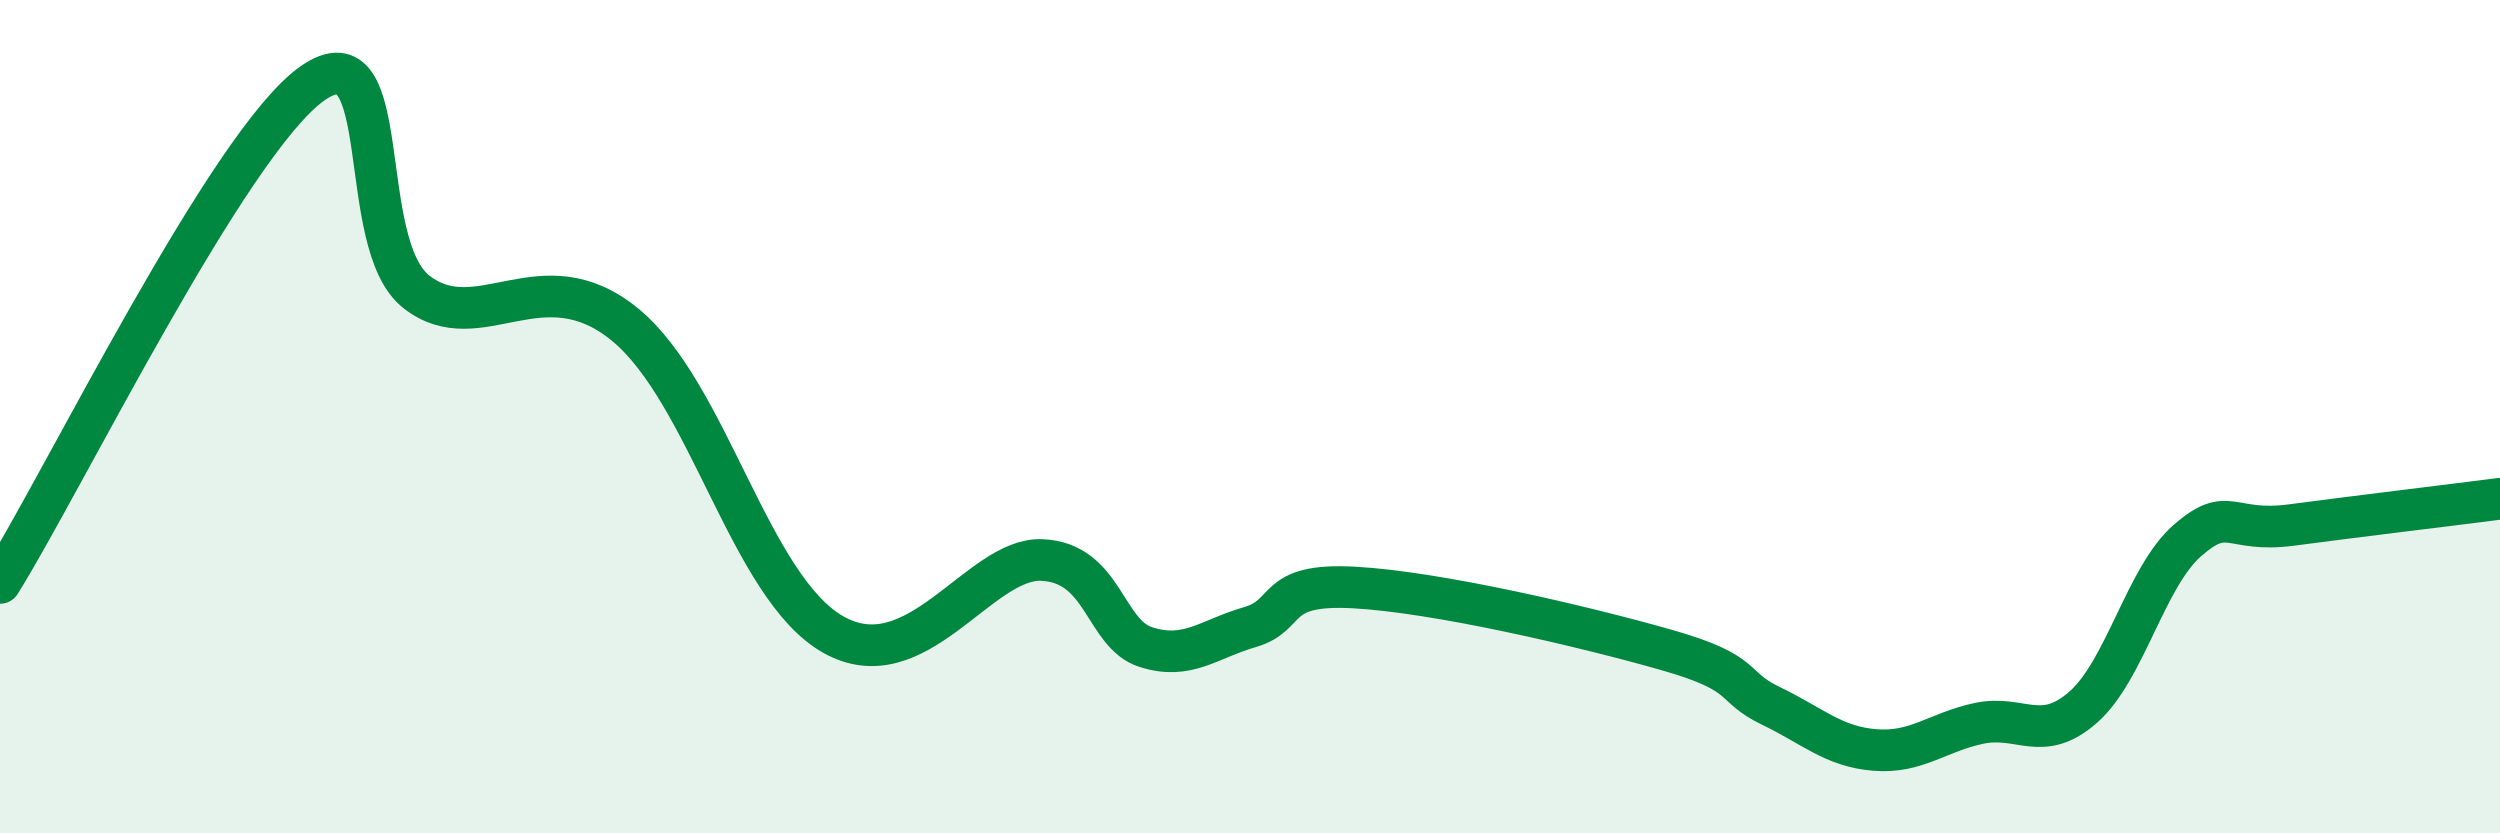 
    <svg width="60" height="20" viewBox="0 0 60 20" xmlns="http://www.w3.org/2000/svg">
      <path
        d="M 0,13.99 C 1.5,11.59 5.5,3.4 7.5,2 C 9.5,0.6 8.5,5.85 10,7.01 C 11.5,8.17 13,6.15 15,7.79 C 17,9.43 18,14.1 20,15.23 C 22,16.36 23.5,13.38 25,13.44 C 26.5,13.5 26.5,15.21 27.5,15.53 C 28.5,15.85 29,15.34 30,15.05 C 31,14.76 30.5,13.99 32.5,14.1 C 34.5,14.21 38,15.03 40,15.6 C 42,16.17 41.5,16.46 42.5,16.94 C 43.5,17.42 44,17.92 45,18 C 46,18.08 46.5,17.57 47.5,17.36 C 48.5,17.15 49,17.85 50,16.97 C 51,16.09 51.5,13.84 52.5,12.97 C 53.5,12.1 53.5,12.8 55,12.6 C 56.5,12.4 59,12.1 60,11.97L60 20L0 20Z"
        fill="#008740"
        opacity="0.1"
        stroke-linecap="round"
        stroke-linejoin="round"
      />
      <path
        d="M 0,13.99 C 1.5,11.59 5.5,3.4 7.5,2 C 9.5,0.6 8.5,5.85 10,7.01 C 11.5,8.17 13,6.15 15,7.79 C 17,9.43 18,14.1 20,15.23 C 22,16.36 23.5,13.38 25,13.44 C 26.5,13.5 26.5,15.21 27.5,15.53 C 28.5,15.85 29,15.34 30,15.05 C 31,14.76 30.5,13.99 32.5,14.1 C 34.5,14.21 38,15.03 40,15.6 C 42,16.17 41.5,16.46 42.5,16.94 C 43.5,17.42 44,17.92 45,18 C 46,18.08 46.5,17.57 47.5,17.36 C 48.5,17.15 49,17.85 50,16.97 C 51,16.09 51.5,13.84 52.5,12.97 C 53.5,12.1 53.5,12.8 55,12.6 C 56.5,12.4 59,12.1 60,11.97"
        stroke="#008740"
        stroke-width="1"
        fill="none"
        stroke-linecap="round"
        stroke-linejoin="round"
      />
    </svg>
  